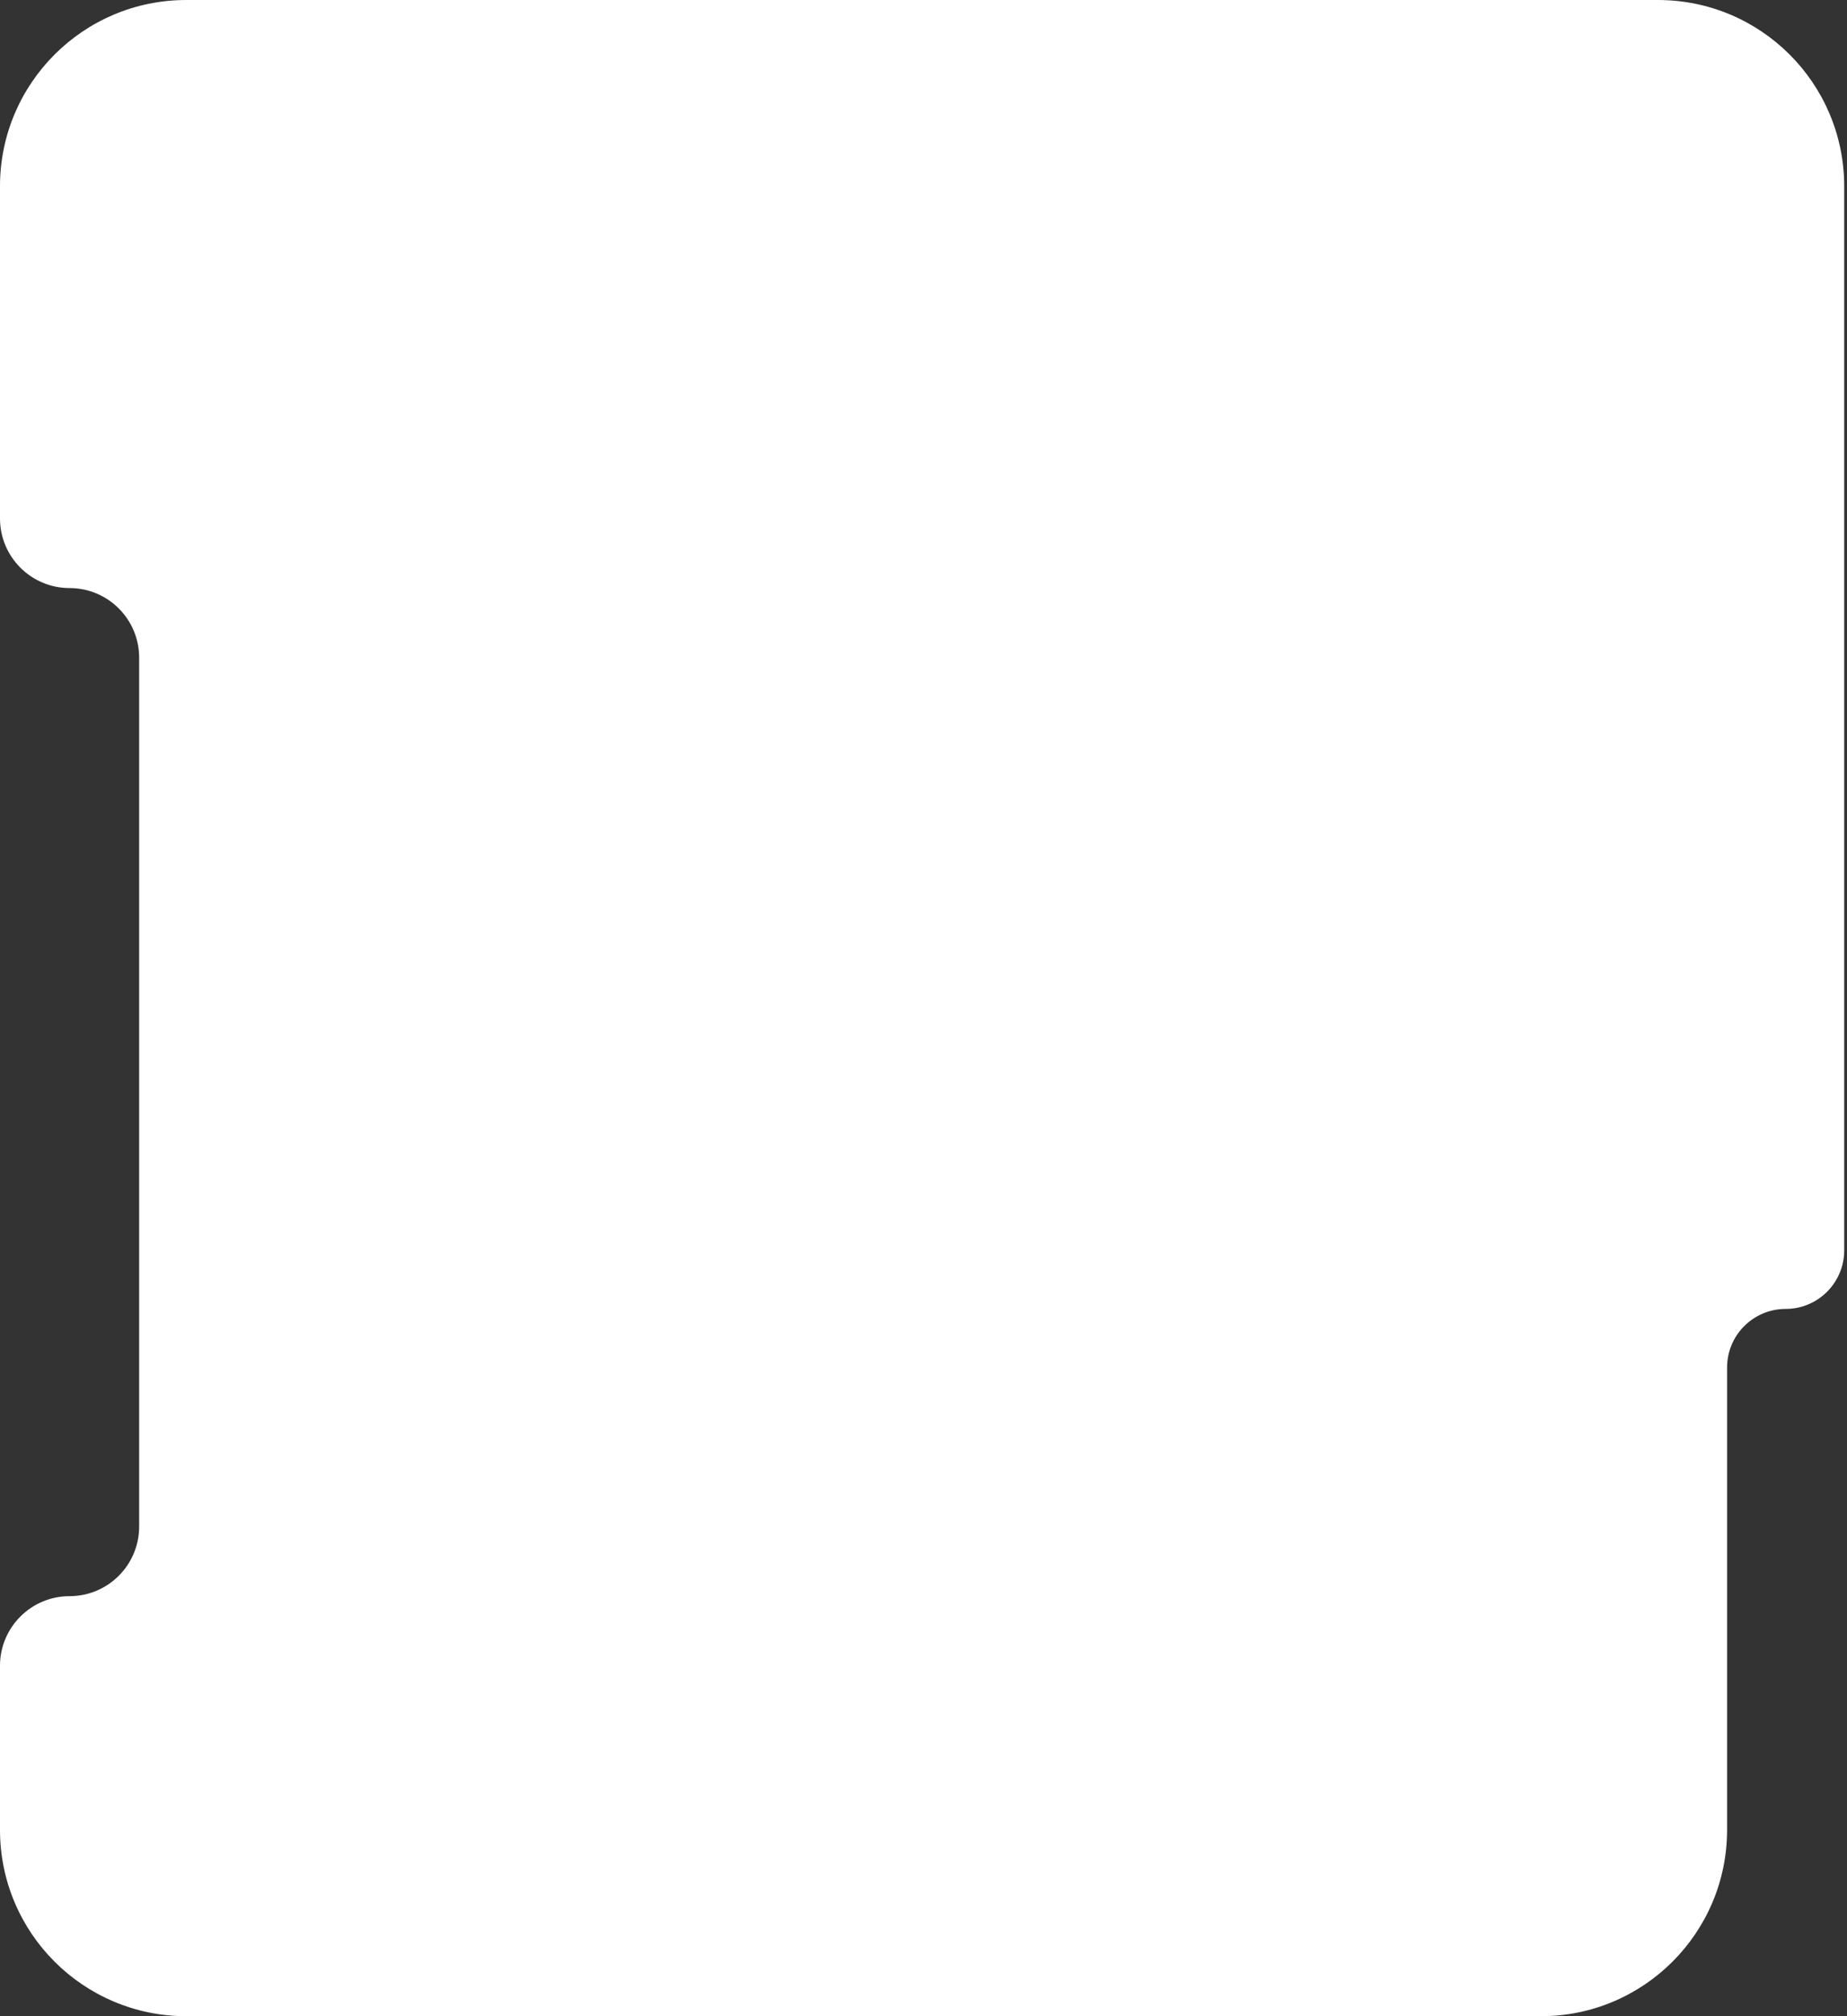 <?xml version="1.0" encoding="UTF-8"?> <svg xmlns="http://www.w3.org/2000/svg" width="220" height="240" viewBox="0 0 220 240" fill="none"><rect x="0" y="0" width="220" height="240" fill="#333333" stroke="none"/><path d="M183.535 240C195.786 240 205.717 230.069 205.717 217.819L205.717 162.785C205.717 158.932 208.84 155.809 212.692 155.809V155.809C216.545 155.809 219.668 152.686 219.668 148.833L219.668 22.182C219.668 9.932 209.737 0.001 197.486 0.001L22.18 0.001C9.93 0.001 -0.001 9.932 -0.001 22.182L-0.001 61.713C-0.001 66.29 3.71 70.001 8.287 70.001V70.001C12.864 70.001 16.575 73.711 16.575 78.289L16.575 181.712C16.575 186.29 12.864 190 8.287 190V190C3.71 190 -0.001 193.711 -0.001 198.288L-0.001 217.819C-0.001 230.069 9.93 240 22.18 240L183.535 240Z" fill="white"></path></svg> 